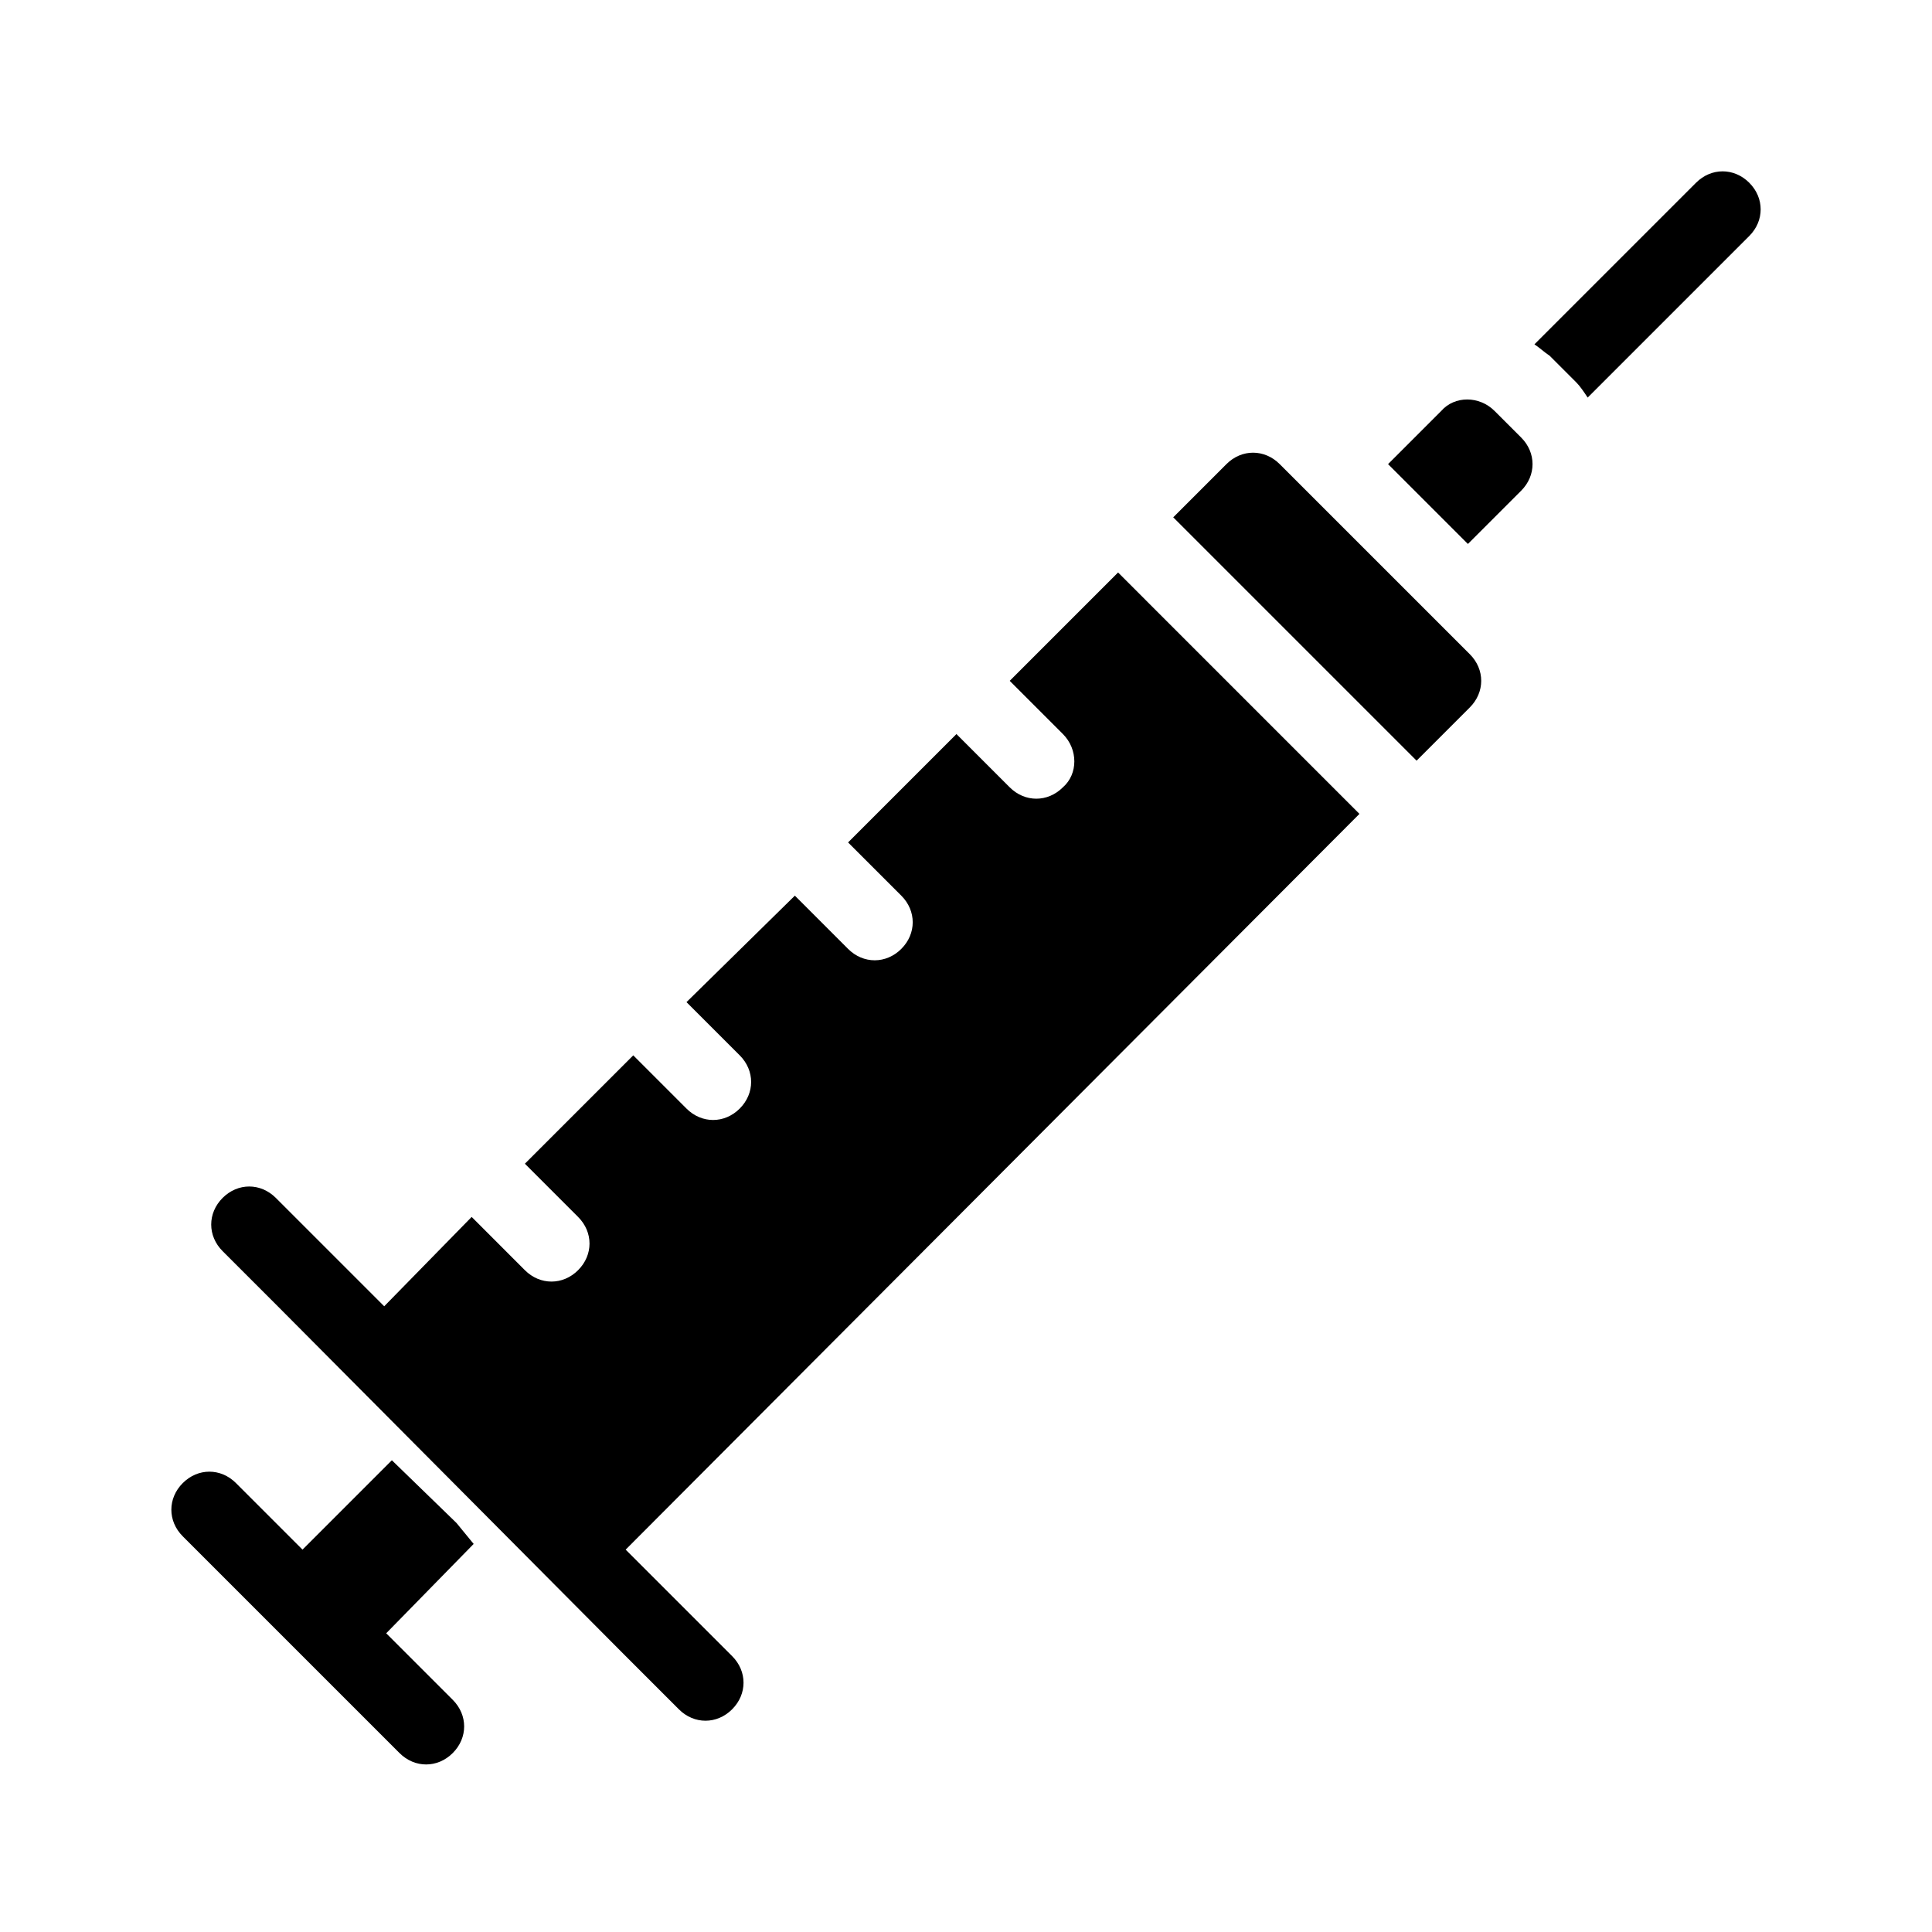 <?xml version="1.0" encoding="UTF-8"?>
<!-- Uploaded to: ICON Repo, www.iconrepo.com, Generator: ICON Repo Mixer Tools -->
<svg fill="#000000" width="800px" height="800px" version="1.1" viewBox="144 144 512 512" xmlns="http://www.w3.org/2000/svg">
 <g>
  <path d="m607.57 192.43c-4.031-4.031-10.078-4.031-14.105 0l-42.824 42.824c1.512 1.008 2.519 2.016 4.031 3.023l7.055 7.055c1.008 1.008 2.016 2.519 3.023 4.031l42.824-42.824c4.027-4.035 4.027-10.078-0.004-14.109z"/>
  <path d="m540.06 252.89c-4.031-4.031-10.578-4.031-14.105 0l-14.105 14.105 21.16 21.16 14.105-14.105c2.016-2.016 3.023-4.535 3.023-7.055 0-2.519-1.008-5.039-3.023-7.055z"/>
  <path d="m264.98 547.61-17.129-16.625-23.68 23.68-17.633-17.633c-4.031-4.031-10.078-4.031-14.105 0-4.031 4.031-4.031 10.078 0 14.105l57.438 57.438c2.016 2.016 4.535 3.023 7.055 3.023s5.039-1.008 7.055-3.023c4.031-4.031 4.031-10.078 0-14.105l-17.633-17.633 23.176-23.68z"/>
  <path d="m483.13 266.99c-4.031-4.031-10.078-4.031-14.105 0l-14.105 14.105 64.488 64.488 14.105-14.105c2.016-2.016 3.023-4.535 3.023-7.055s-1.008-5.039-3.023-7.055z"/>
  <path d="m440.3 295.71-28.719 28.719 14.105 14.105c4.031 4.031 4.031 10.578 0 14.105-2.016 2.016-4.535 3.023-7.055 3.023s-5.039-1.008-7.055-3.023l-14.105-14.105-28.719 28.719 14.105 14.105c4.031 4.031 4.031 10.078 0 14.105-2.016 2.016-4.535 3.023-7.055 3.023-2.519 0-5.039-1.008-7.055-3.023l-14.098-14.105-28.719 28.215 14.105 14.105c4.031 4.031 4.031 10.078 0 14.105-2.016 2.016-4.535 3.023-7.055 3.023s-5.039-1.008-7.055-3.023l-14.105-14.105-28.719 28.719 14.105 14.105c4.031 4.031 4.031 10.078 0 14.105-2.016 2.016-4.535 3.023-7.055 3.023-2.519 0-5.039-1.008-7.055-3.023l-14.098-14.109-23.176 23.68-28.719-28.719c-4.031-4.031-10.078-4.031-14.105 0-4.031 4.031-4.031 10.078 0 14.105l14.609 14.609 91.695 92.203 14.609 14.609c2.016 2.016 4.535 3.023 7.055 3.023 2.519 0 5.039-1.008 7.055-3.023 4.031-4.031 4.031-10.078 0-14.105l-28.211-28.211 194.46-194.98z"/>
 </g>
</svg>